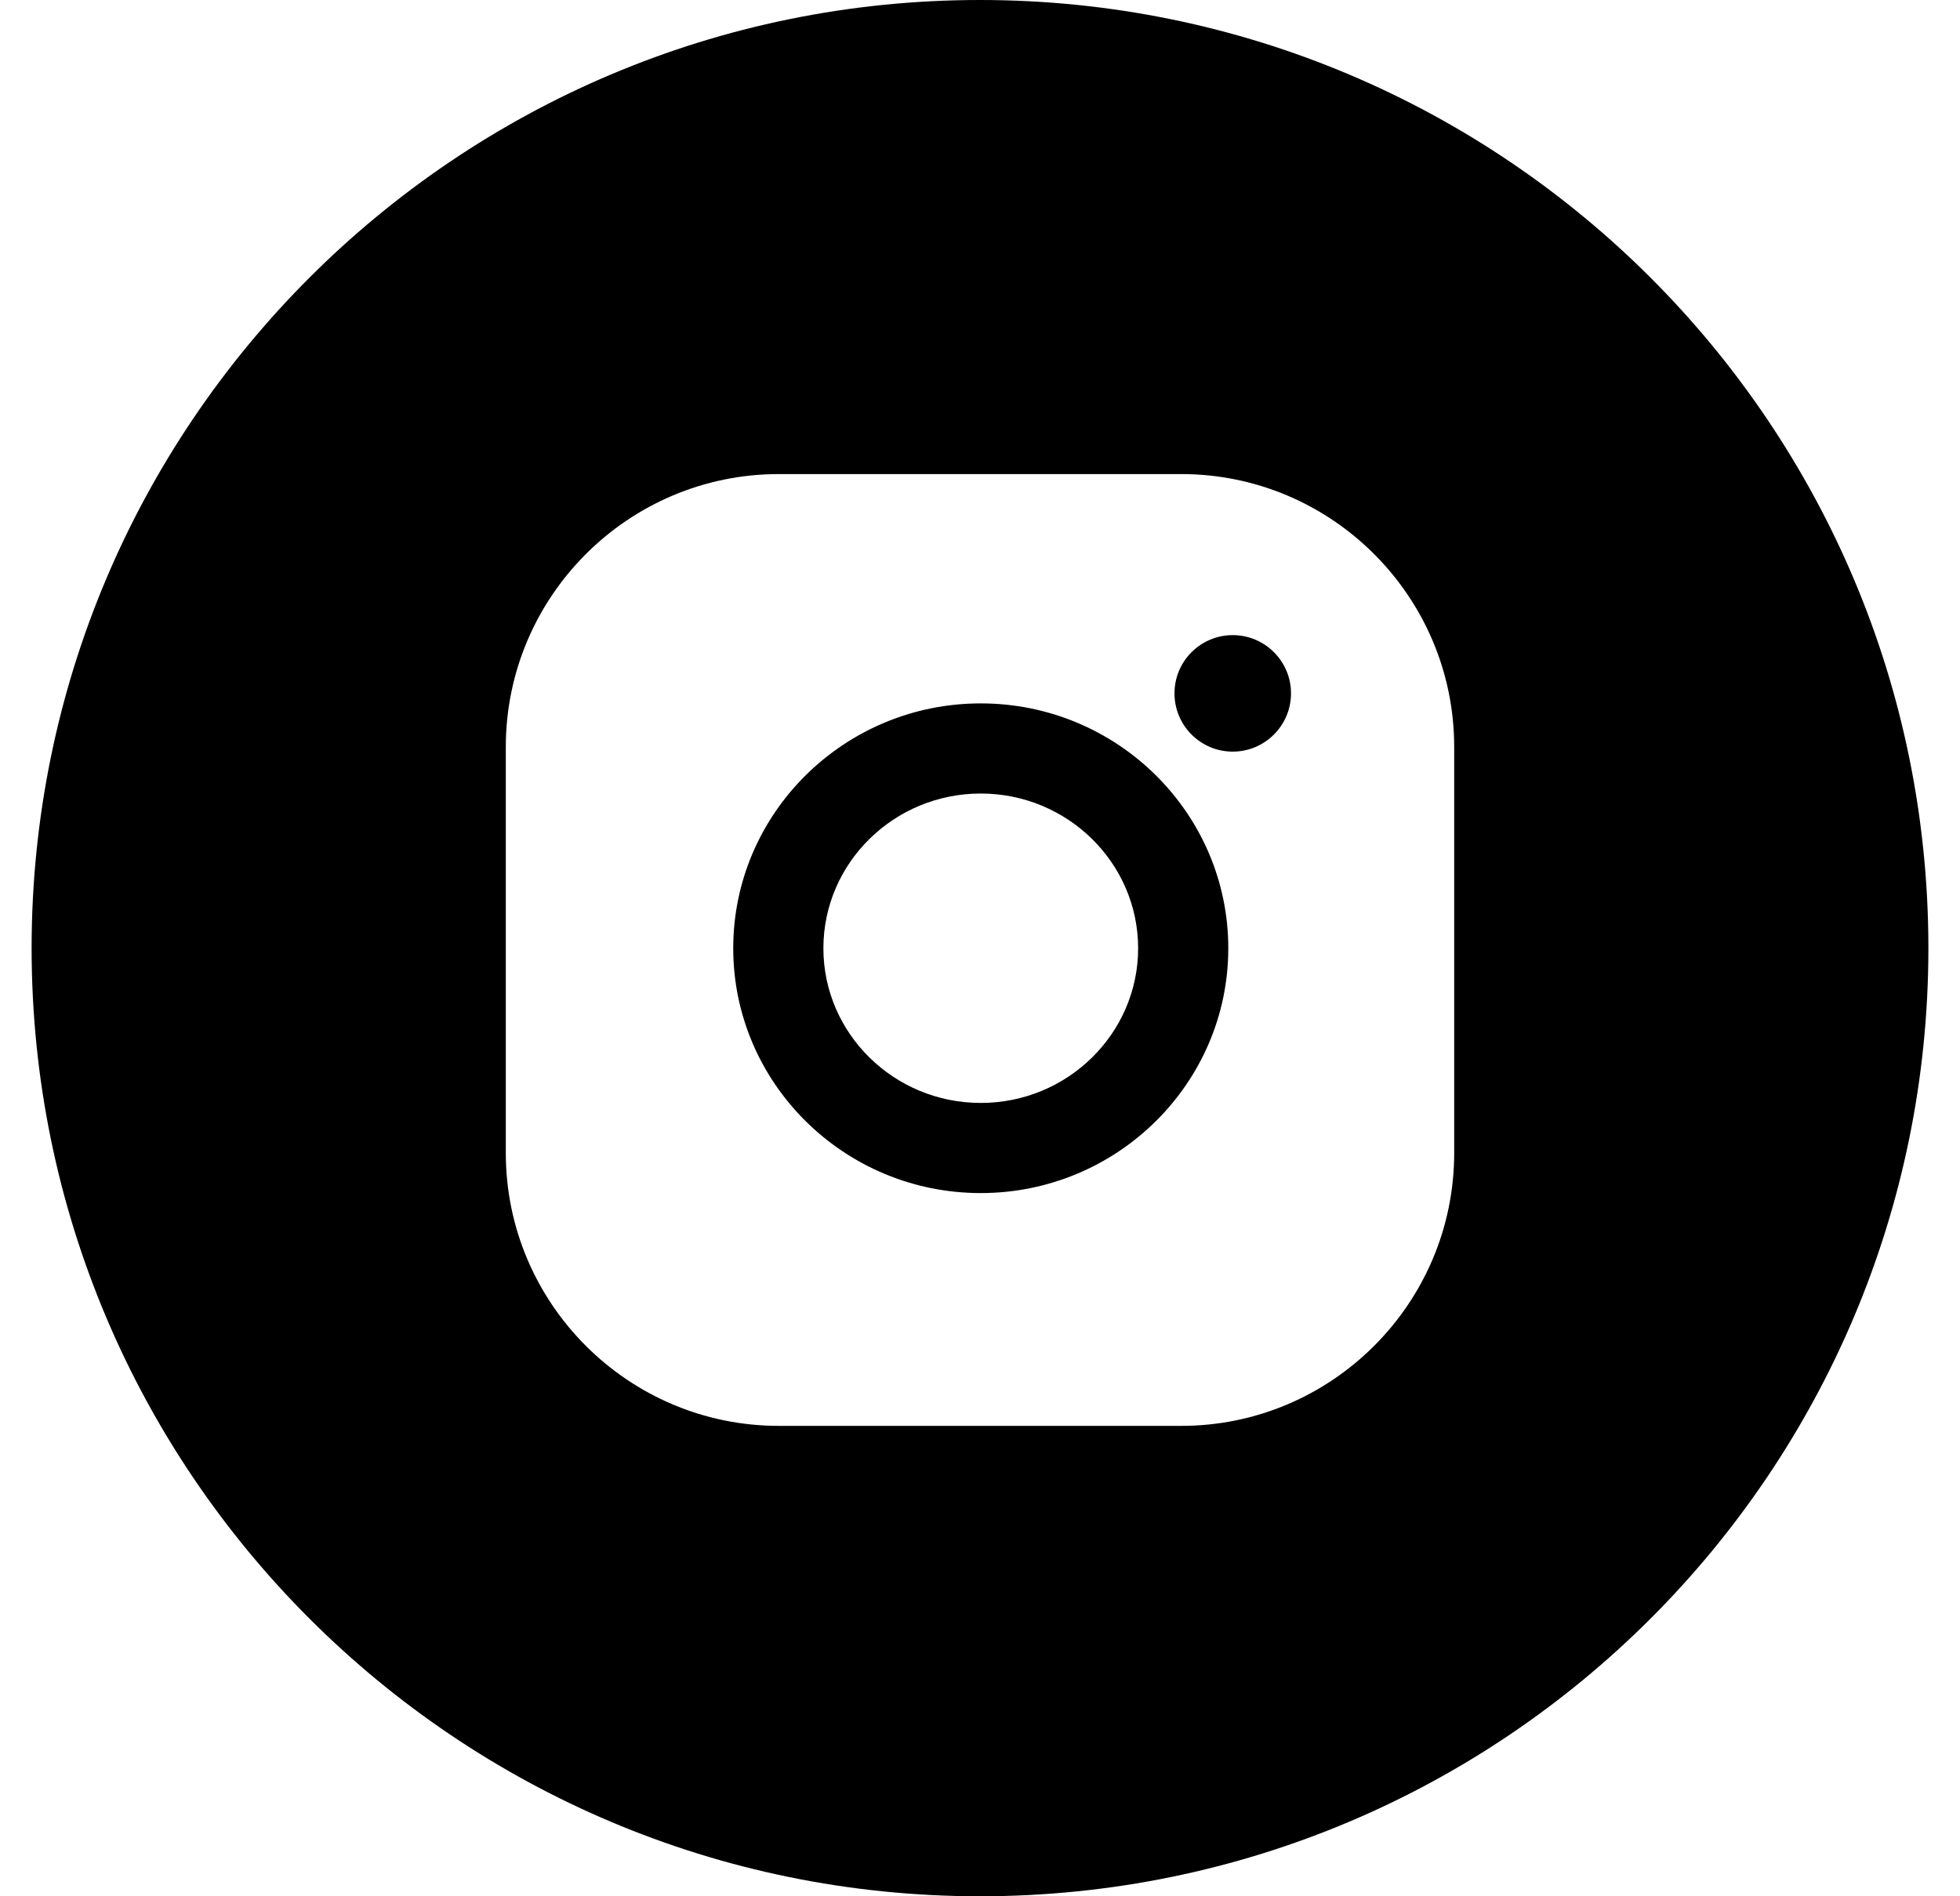 <svg xmlns="http://www.w3.org/2000/svg" width="31" height="30" viewBox="0 0 31 30" fill="none"><path fill-rule="evenodd" clip-rule="evenodd" d="M15.5 30C23.784 30 30.5 23.284 30.5 15C30.5 6.716 23.784 0 15.5 0C7.216 0 0.5 6.716 0.5 15C0.5 23.284 7.216 30 15.5 30ZM8 11.818C8 9.437 9.937 7.5 12.318 7.5H18.683C21.063 7.5 23 9.437 23 11.818V18.241C23 20.621 21.063 22.558 18.683 22.558H12.318C9.937 22.558 8 20.621 8 18.241V11.818ZM11.597 15.002C11.597 12.865 13.353 11.128 15.512 11.128C17.671 11.128 19.427 12.865 19.427 15.002C19.427 17.138 17.671 18.875 15.512 18.875C13.353 18.875 11.597 17.138 11.597 15.002ZM13.023 15.002C13.023 16.351 14.139 17.449 15.512 17.449C16.885 17.449 18.001 16.351 18.001 15.002C18.001 13.652 16.884 12.554 15.512 12.554C14.139 12.554 13.023 13.652 13.023 15.002ZM19.497 11.891C20.006 11.891 20.419 11.478 20.419 10.969C20.419 10.461 20.006 10.048 19.497 10.048C18.989 10.048 18.576 10.461 18.576 10.969C18.576 11.478 18.989 11.891 19.497 11.891Z" fill="black"></path></svg>